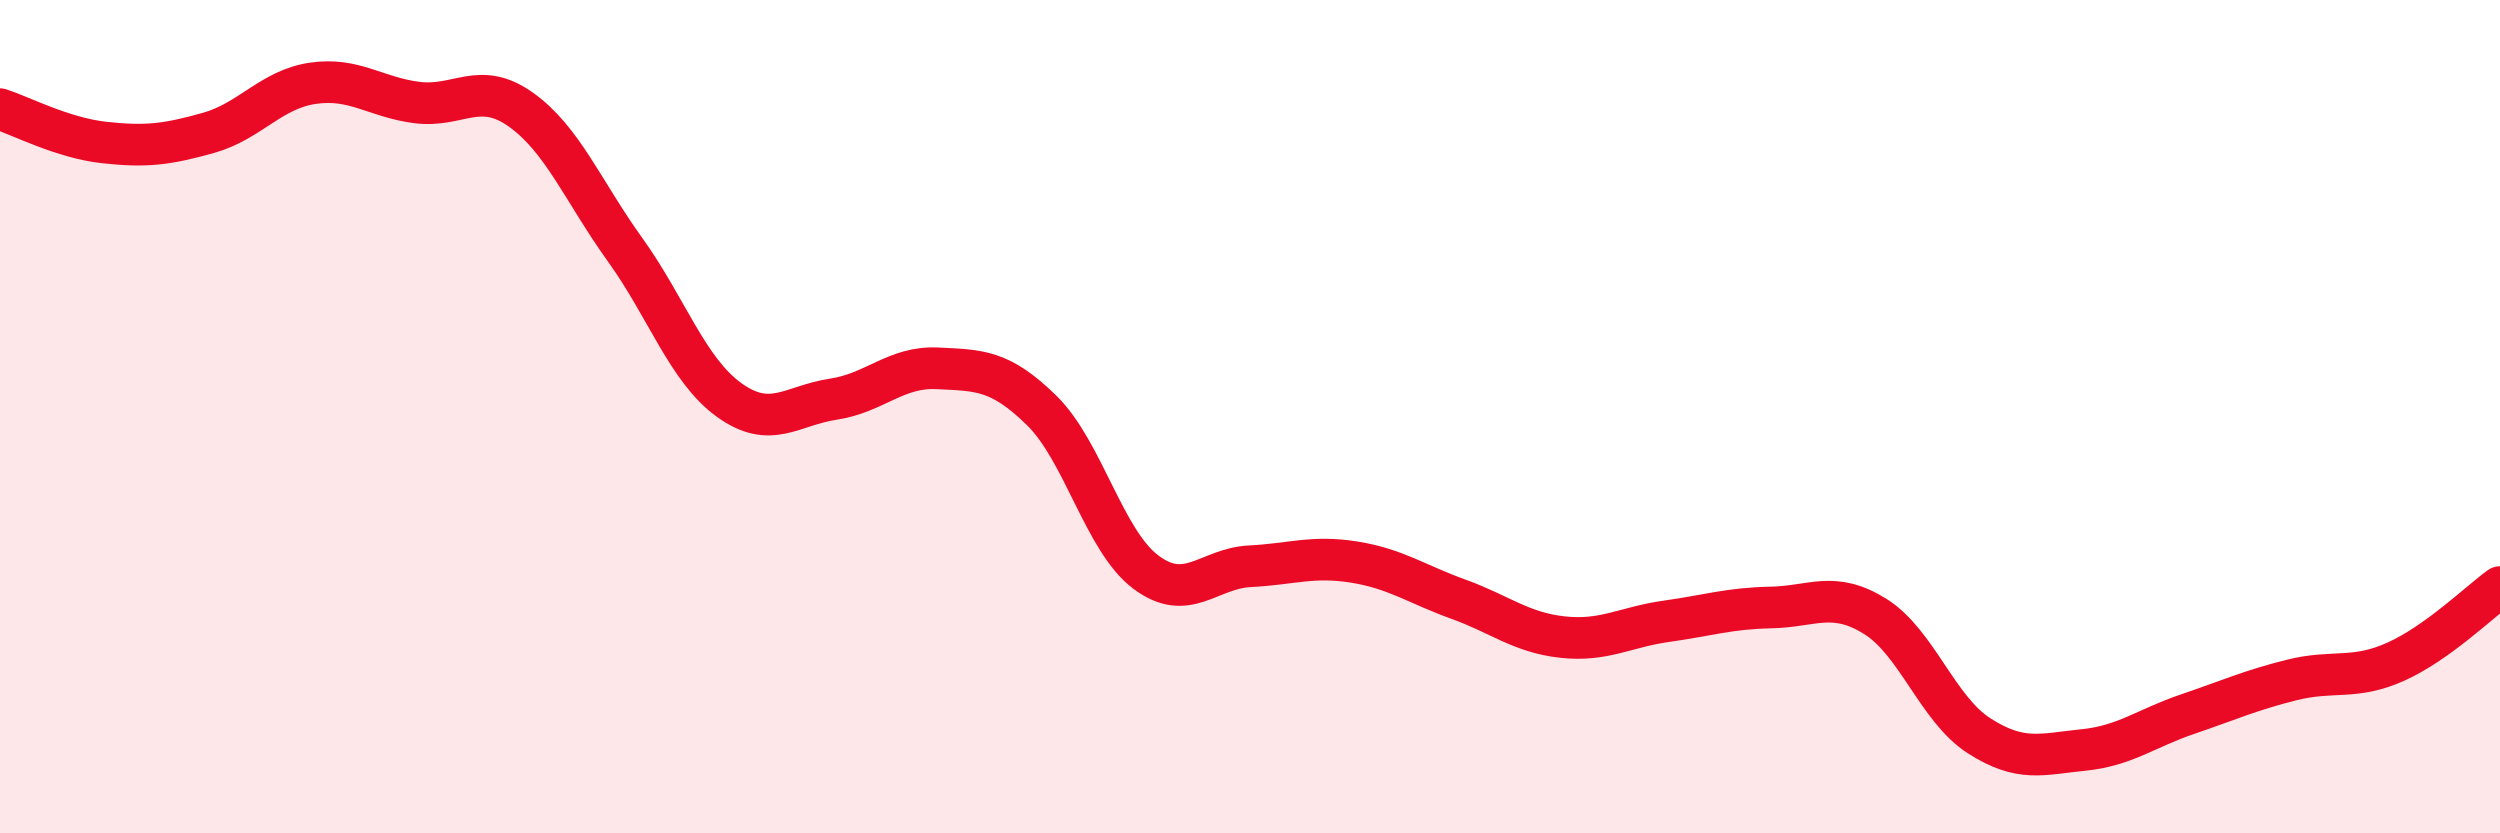 
    <svg width="60" height="20" viewBox="0 0 60 20" xmlns="http://www.w3.org/2000/svg">
      <path
        d="M 0,2.62 C 0.5,2.78 1.5,3.31 2.5,3.42 C 3.5,3.53 4,3.47 5,3.19 C 6,2.91 6.5,2.15 7.5,2 C 8.5,1.85 9,2.33 10,2.46 C 11,2.59 11.5,1.92 12.5,2.63 C 13.5,3.34 14,4.6 15,5.99 C 16,7.38 16.5,8.88 17.5,9.6 C 18.5,10.32 19,9.73 20,9.58 C 21,9.43 21.5,8.79 22.5,8.84 C 23.5,8.89 24,8.87 25,9.85 C 26,10.83 26.5,12.98 27.5,13.73 C 28.5,14.48 29,13.64 30,13.59 C 31,13.54 31.5,13.33 32.5,13.49 C 33.5,13.65 34,14.02 35,14.38 C 36,14.74 36.5,15.18 37.5,15.29 C 38.5,15.4 39,15.05 40,14.91 C 41,14.77 41.5,14.6 42.5,14.58 C 43.5,14.56 44,14.17 45,14.79 C 46,15.41 46.5,17.02 47.5,17.66 C 48.5,18.3 49,18.1 50,18 C 51,17.9 51.5,17.48 52.5,17.14 C 53.5,16.8 54,16.57 55,16.32 C 56,16.07 56.5,16.33 57.5,15.88 C 58.5,15.43 59.5,14.45 60,14.09L60 20L0 20Z"
        fill="#EB0A25"
        opacity="0.1"
        stroke-linecap="round"
        stroke-linejoin="round"
      />
      <path
        d="M 0,2.62 C 0.5,2.78 1.5,3.31 2.5,3.42 C 3.5,3.53 4,3.47 5,3.19 C 6,2.91 6.5,2.15 7.5,2 C 8.5,1.85 9,2.33 10,2.46 C 11,2.59 11.5,1.92 12.5,2.63 C 13.5,3.34 14,4.6 15,5.99 C 16,7.38 16.5,8.88 17.5,9.6 C 18.5,10.32 19,9.73 20,9.58 C 21,9.43 21.5,8.79 22.5,8.84 C 23.5,8.89 24,8.87 25,9.85 C 26,10.83 26.5,12.98 27.5,13.73 C 28.5,14.48 29,13.64 30,13.59 C 31,13.54 31.5,13.33 32.5,13.49 C 33.5,13.65 34,14.02 35,14.38 C 36,14.74 36.5,15.18 37.5,15.29 C 38.5,15.4 39,15.05 40,14.91 C 41,14.77 41.5,14.6 42.5,14.58 C 43.5,14.56 44,14.17 45,14.79 C 46,15.41 46.5,17.02 47.5,17.66 C 48.5,18.3 49,18.1 50,18 C 51,17.9 51.5,17.48 52.5,17.14 C 53.5,16.8 54,16.57 55,16.32 C 56,16.07 56.5,16.33 57.5,15.88 C 58.5,15.43 59.5,14.45 60,14.09"
        stroke="#EB0A25"
        stroke-width="1"
        fill="none"
        stroke-linecap="round"
        stroke-linejoin="round"
      />
    </svg>
  